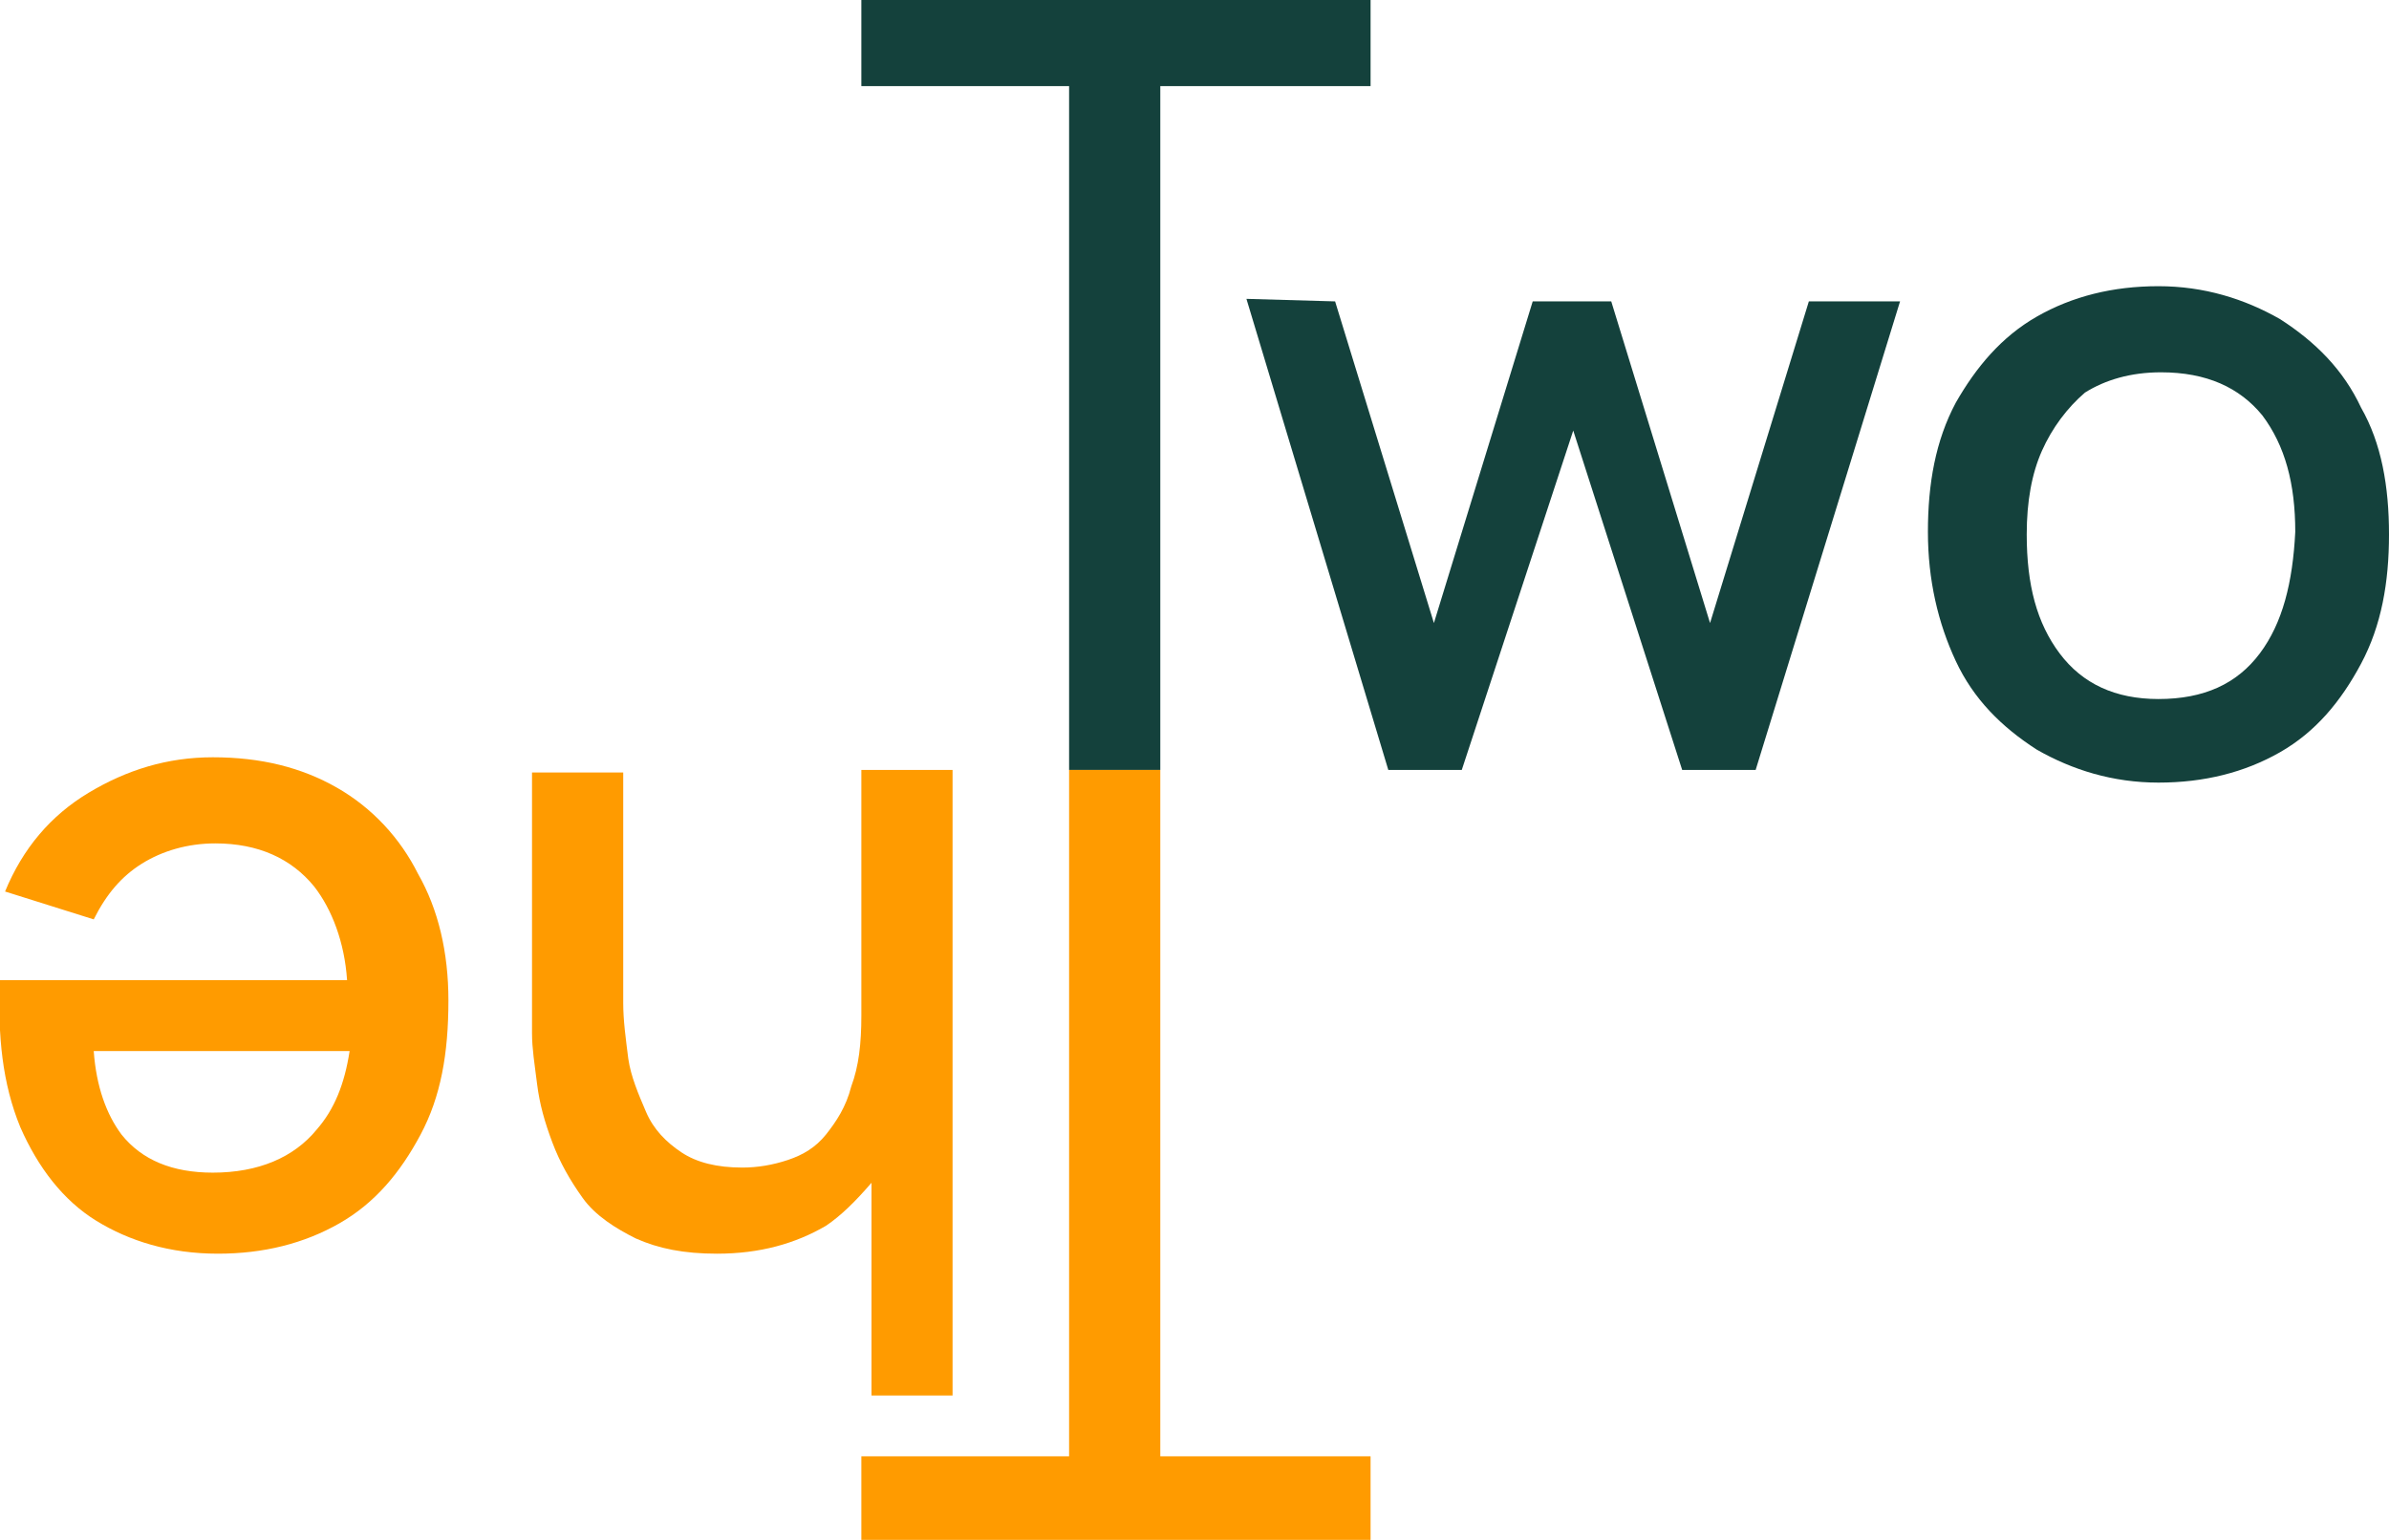 <svg version="1.1" id="Ebene_1" xmlns="http://www.w3.org/2000/svg" xmlns:xlink="http://www.w3.org/1999/xlink" x="0px" y="0px" viewBox="0 0 94.3 60.8" style="enable-background:new 0 0 94.3 60.8;" xml:space="preserve">
<style type="text/css">
	.st0{fill:#14413C;}
	.st1{fill:#FF9B00;}
</style>
<g>
	<polygon class="st0" points="54.1,0 34,0 34,3.4 42.2,3.4 42.2,30.4 45.8,30.4 45.8,3.4 54.1,3.4"></polygon>
	<polygon class="st0" points="67.5,24.6 63.6,11.9 60.5,11.9 56.6,24.6 52.7,11.9 49.2,11.8 54.8,30.4 57.7,30.4 62.1,17 66.4,30.4 
		69.3,30.4 75,11.9 71.4,11.9"></polygon>
	<path class="st0" d="M93.2,16.1c-0.7-1.5-1.8-2.6-3.2-3.5c-1.4-0.8-3-1.3-4.8-1.3s-3.4,0.4-4.8,1.2s-2.4,2-3.2,3.4
		c-0.8,1.5-1.1,3.2-1.1,5.1s0.4,3.6,1.1,5.1s1.8,2.6,3.2,3.5c1.4,0.8,3,1.3,4.8,1.3s3.4-0.4,4.8-1.2c1.4-0.8,2.4-2,3.2-3.5
		c0.8-1.5,1.1-3.2,1.1-5.1C94.3,19.2,94,17.5,93.2,16.1z M89.2,25.8c-0.9,1.2-2.2,1.8-4,1.8c-1.7,0-3-0.6-3.9-1.8
		c-0.9-1.2-1.3-2.7-1.3-4.7c0-1.3,0.2-2.4,0.6-3.3s1-1.7,1.7-2.3c0.8-0.5,1.8-0.8,3-0.8c1.8,0,3.1,0.6,4,1.7
		c0.9,1.2,1.3,2.7,1.3,4.6C90.5,23,90.1,24.6,89.2,25.8z"></path>
</g>
<g>
	<polygon class="st1" points="45.8,57.5 45.8,30.4 42.2,30.4 42.2,57.5 34,57.5 34,60.8 54.1,60.8 54.1,57.5"></polygon>
	<path class="st1" d="M34.4,46.7v8.4h3.2V30.4H34v9.7c0,1.1-0.1,2-0.4,2.8c-0.2,0.8-0.6,1.4-1,1.9s-0.9,0.8-1.5,1s-1.2,0.3-1.8,0.3
		c-1,0-1.8-0.2-2.4-0.6c-0.6-0.4-1.1-0.9-1.4-1.6c-0.3-0.7-0.6-1.4-0.7-2.1c-0.1-0.8-0.2-1.5-0.2-2.2v-9.1H21v10.3
		c0,0.6,0.1,1.2,0.2,2s0.3,1.5,0.6,2.3s0.7,1.5,1.2,2.2s1.3,1.2,2.1,1.6c0.9,0.4,1.9,0.6,3.2,0.6c1.7,0,3.1-0.4,4.3-1.1
		C33.2,48,33.8,47.4,34.4,46.7z"></path>
	<path class="st1" d="M13.3,31.1c-1.4-0.8-3-1.2-4.9-1.2c-1.8,0-3.4,0.5-4.9,1.4c-1.5,0.9-2.6,2.2-3.3,3.9l3.5,1.1
		c0.5-1,1.1-1.7,1.9-2.2s1.8-0.8,2.9-0.8c1.7,0,3,0.6,3.9,1.7c0.7,0.9,1.2,2.2,1.3,3.7H3.6H1.8H0c-0.1,2.2,0.1,4.1,0.8,5.8
		c0.7,1.6,1.7,2.9,3,3.7s2.9,1.3,4.8,1.3c1.8,0,3.4-0.4,4.8-1.2s2.4-2,3.2-3.5s1.1-3.2,1.1-5.3c0-1.9-0.4-3.6-1.2-5
		C15.8,33.1,14.7,31.9,13.3,31.1z M12.5,44.6c-0.9,1.1-2.3,1.7-4.1,1.7c-1.6,0-2.8-0.5-3.6-1.5c-0.6-0.8-1-1.9-1.1-3.3h10.1
		C13.6,42.8,13.2,43.8,12.5,44.6z"></path>
</g>
</svg>
